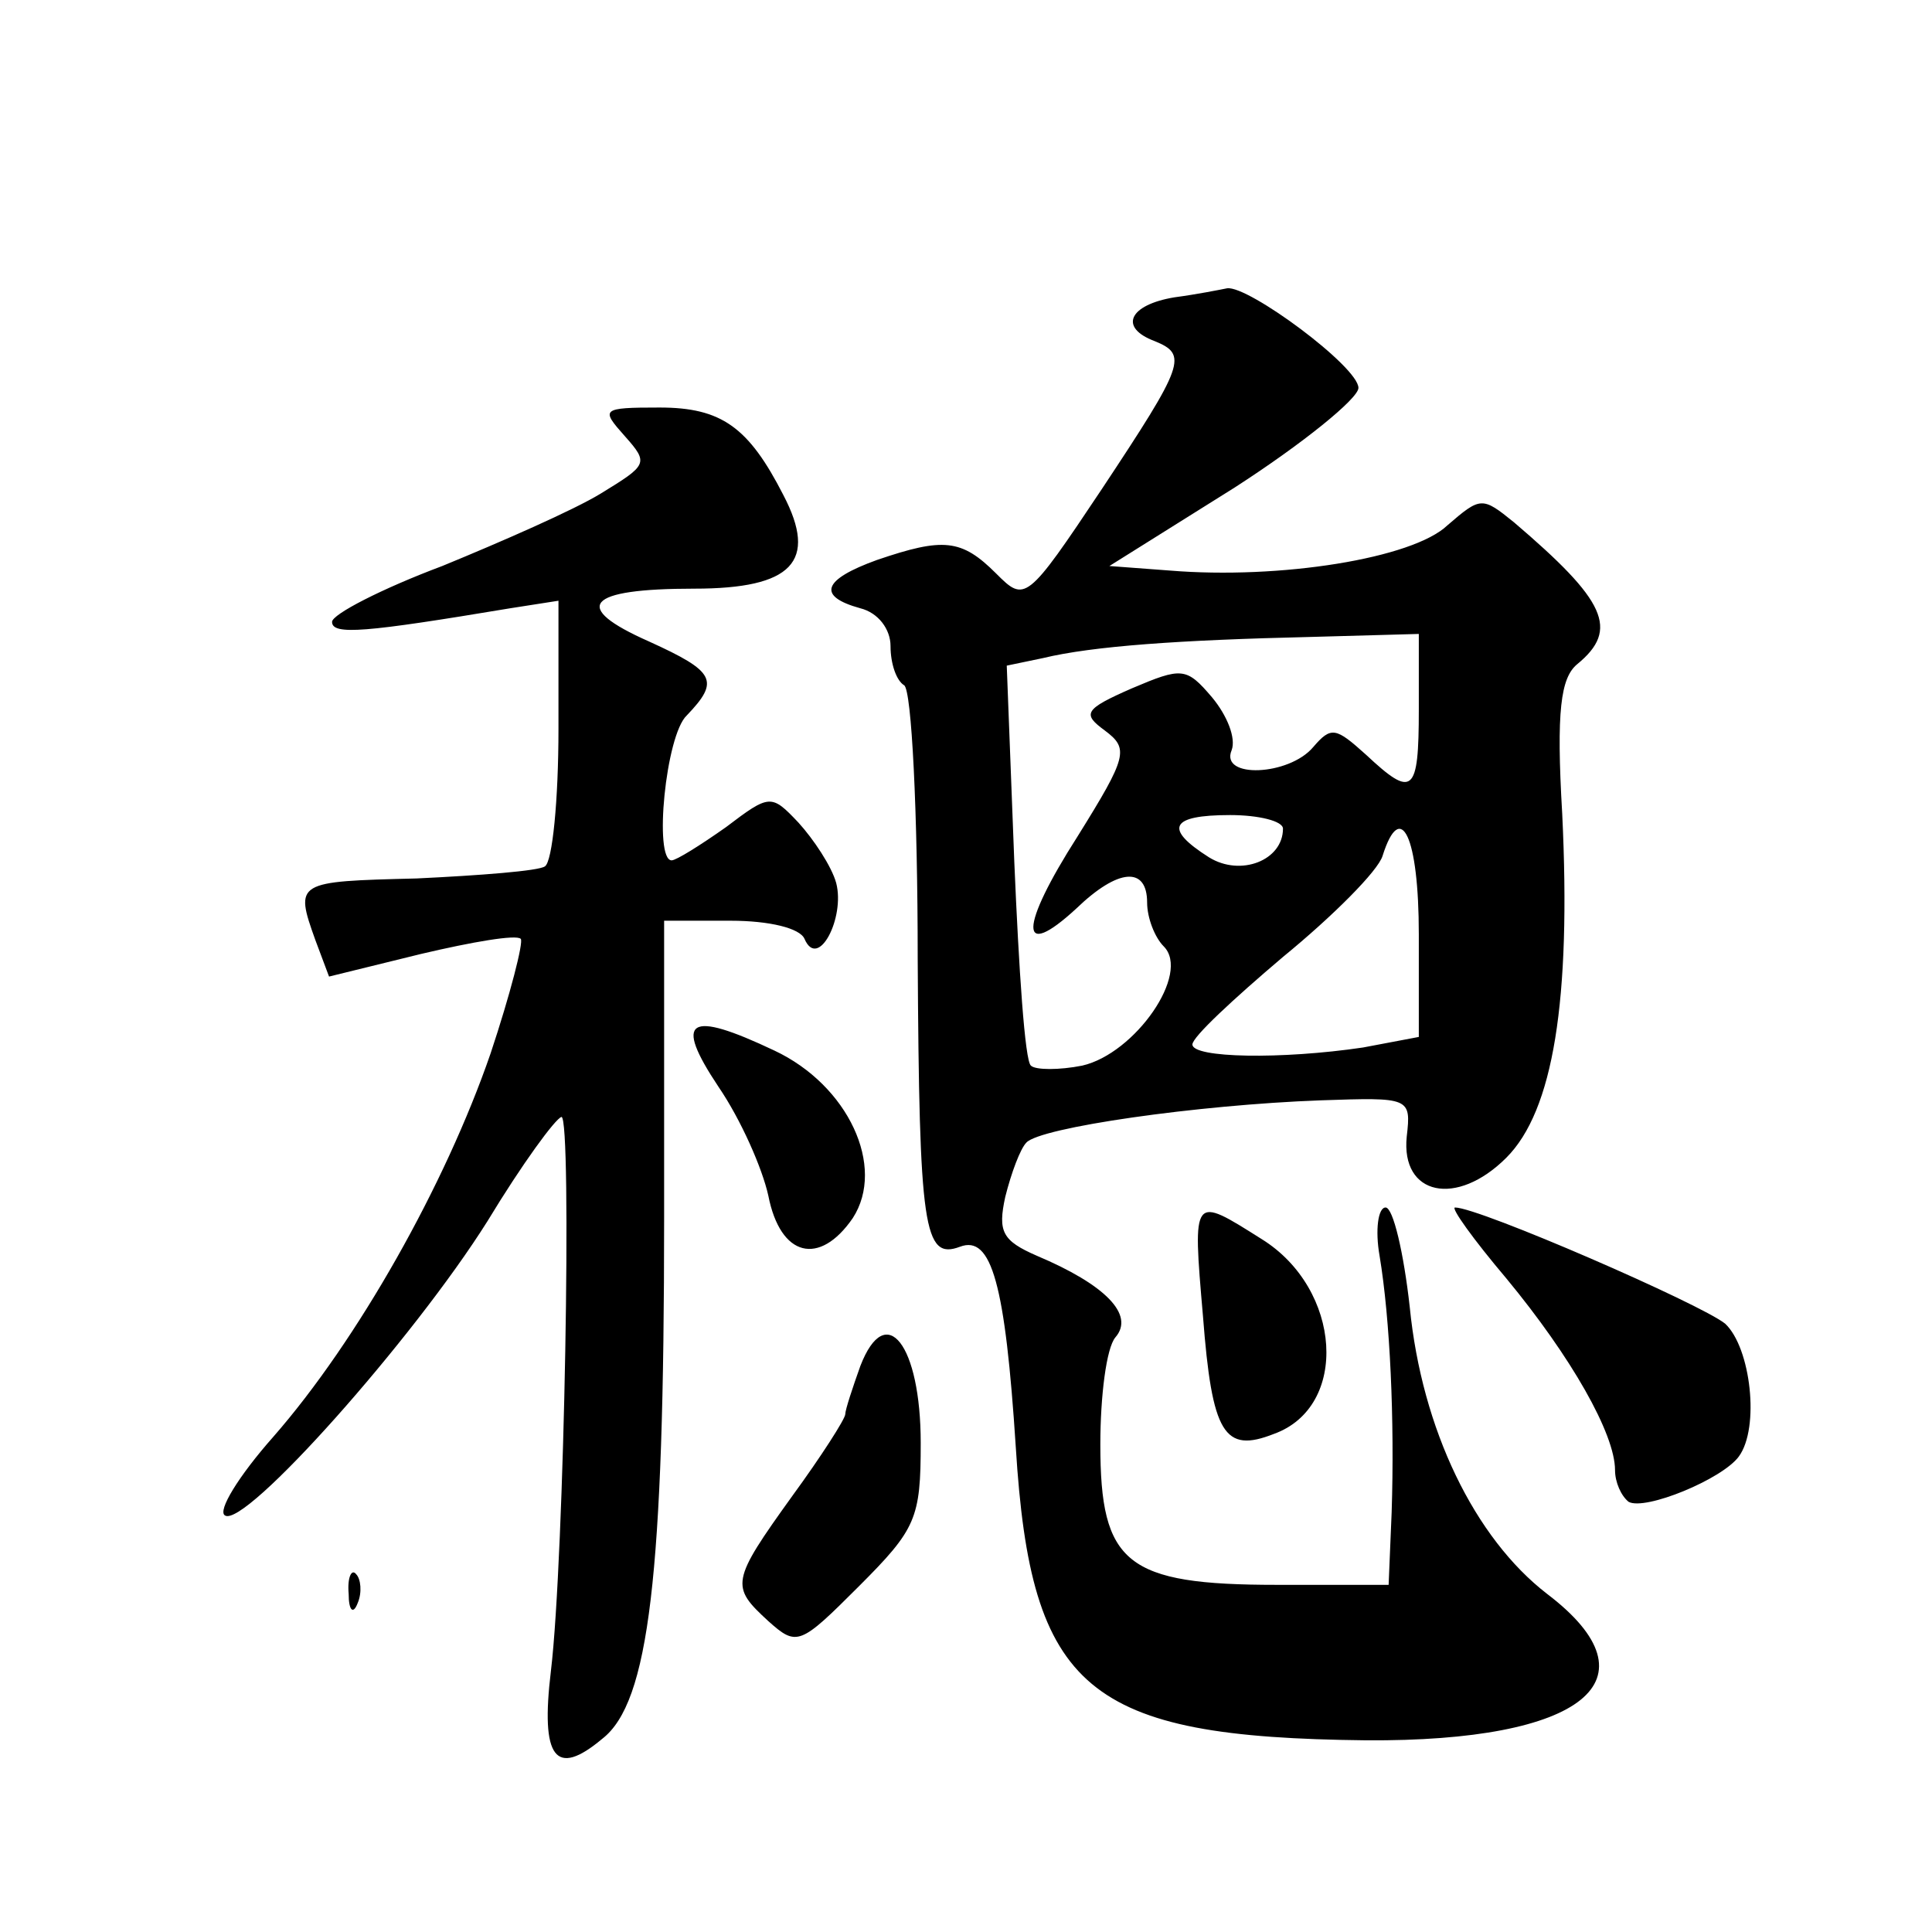 <?xml version="1.0" standalone="no"?>
<!DOCTYPE svg PUBLIC "-//W3C//DTD SVG 20010904//EN"
 "http://www.w3.org/TR/2001/REC-SVG-20010904/DTD/svg10.dtd">
<svg version="1.0" xmlns="http://www.w3.org/2000/svg"
 width="128pt" height="128pt" viewBox="0 0 128 128"
 preserveAspectRatio="xMidYMid meet">
<g transform="translate(0,128) scale(0.1,-0.1)"
fill="#0" stroke="none">
<path d="M778 1083 c-30 -5 -37 -20 -13 -29 22 -9 20 -15 -35 -98 -50 -75 -51 -75
-70 -56 -23 23 -35 24 -79 9 -36 -13 -40 -24 -11 -32 12 -3 20 -14 20 -25 0 -12
4 -23 9 -26 5 -3 9 -84 9 -181 1 -179 4 -200 28 -191 21 8 30 -25 37 -133 10 -161
47 -192 232 -194 144 -1 195 40 120 97 -48 37 -83 109 -91 190 -4 36 -11 66 -16
66 -5 0 -7 -15 -4 -32 7 -42 10 -109 8 -170 l-2 -48 -74 0 c-100 0 -117 14 -117
93 0 32 4 64 10 71 13 15 -7 35 -52 54 -23 10 -26 16 -21 39 4 16 10 32 14 36 9
10 113 25 195 28 59 2 60 2 57 -24 -4 -39 33 -47 66 -14 31 31 43 104 37 228 -4
68 -1 90 10 99 28 23 19 42 -42 94 -21 17 -22 17 -44 -2 -23 -22 -111 -36 -184
-30 l-40 3 83 52 c45 29 82 59 82 66 0 14 -73 68 -87 66 -5 -1 -20 -4 -35 -6z m162
-273 c0 -56 -4 -59 -35 -30 -20 18 -23 19 -35 5 -16 -19 -62 -21 -54 -2 3 8 -3
23 -13 35 -17 20 -20 20 -53 6 -32 -14 -33 -17 -18 -28 16 -12 15 -17 -18 -70 -39
-61 -39 -83 -1 -48 28 27 47 28 47 4 0 -10 5 -23 11 -29 18 -18 -19 -71 -54 -79
-15 -3 -31 -3 -34 0 -4 3 -8 64 -11 135 l-5 130 24 5 c33 8 91 12 177 14 l72 2
0 -50z m-90 -79 c0 -21 -28 -32 -49 -19 -30 19 -26 28 14 28 19 0 35 -4 35 -9z
m90 -70 l0 -68 -37 -7 c-54 -8 -113 -7 -113 2 0 5 27 30 60 58 33 27 63 57 66 67
12 38 24 13 24 -52z M414 991 c16 -18 15 -19 -16 -38 -18 -11 -66 -32 -105 -48
-40 -15 -73 -32 -73 -37 0 -9 22 -7 118 9 l32 5 0 -85 c0 -47 -4 -88 -9 -91 -4
-3 -43 -6 -85 -8 -80 -2 -81 -2 -67 -41 l9 -24 61 15 c34 8 63 13 66 10 2 -2 -7
-37 -20 -76 -30 -87 -88 -190 -144 -254 -23 -26 -37 -49 -32 -52 13 -9 125 117
174 195 23 38 45 68 49 69 7 0 2 -292 -7 -367 -7 -58 3 -71 34 -45 31 24 41 108
41 345 l0 197 44 0 c26 0 46 -5 49 -12 9 -21 27 14 21 37 -3 11 -15 29 -25 40 -18
19 -19 19 -48 -3 -17 -12 -33 -22 -36 -22 -12 0 -4 83 10 96 22 23 19 29 -25 49
-52 23 -42 35 30 35 65 0 82 18 59 62 -23 45 -41 58 -82 58 -39 0 -39 -1 -23 -19z
M476 560 c15 -22 29 -54 33 -72 8 -41 34 -47 56 -15 22 34 -3 88 -52 111 -57 27
-67 21 -37 -24z M797 408 c6 -78 14 -91 47 -78 50 18 45 96 -8 129 -46 29 -46 30
-39 -51z M998 433 c43 -52 72 -103 72 -127 0 -8 4 -17 9 -21 11 -6 62 15 73 30
14 19 8 72 -9 88 -16 13 -163 77 -179 77 -3 0 12 -21 34 -47z M570 375 c-5 -14
-10 -29 -10 -32 0 -3 -16 -28 -35 -54 -41 -57 -41 -60 -16 -83 19 -17 21 -16 60
23 38 38 41 45 41 95 0 65 -23 95 -40 51z M231 224 c0 -11 3 -14 6 -6 3 7 2 16
-1 19 -3 4 -6 -2 -5 -13z"/>
</g>
</svg>
